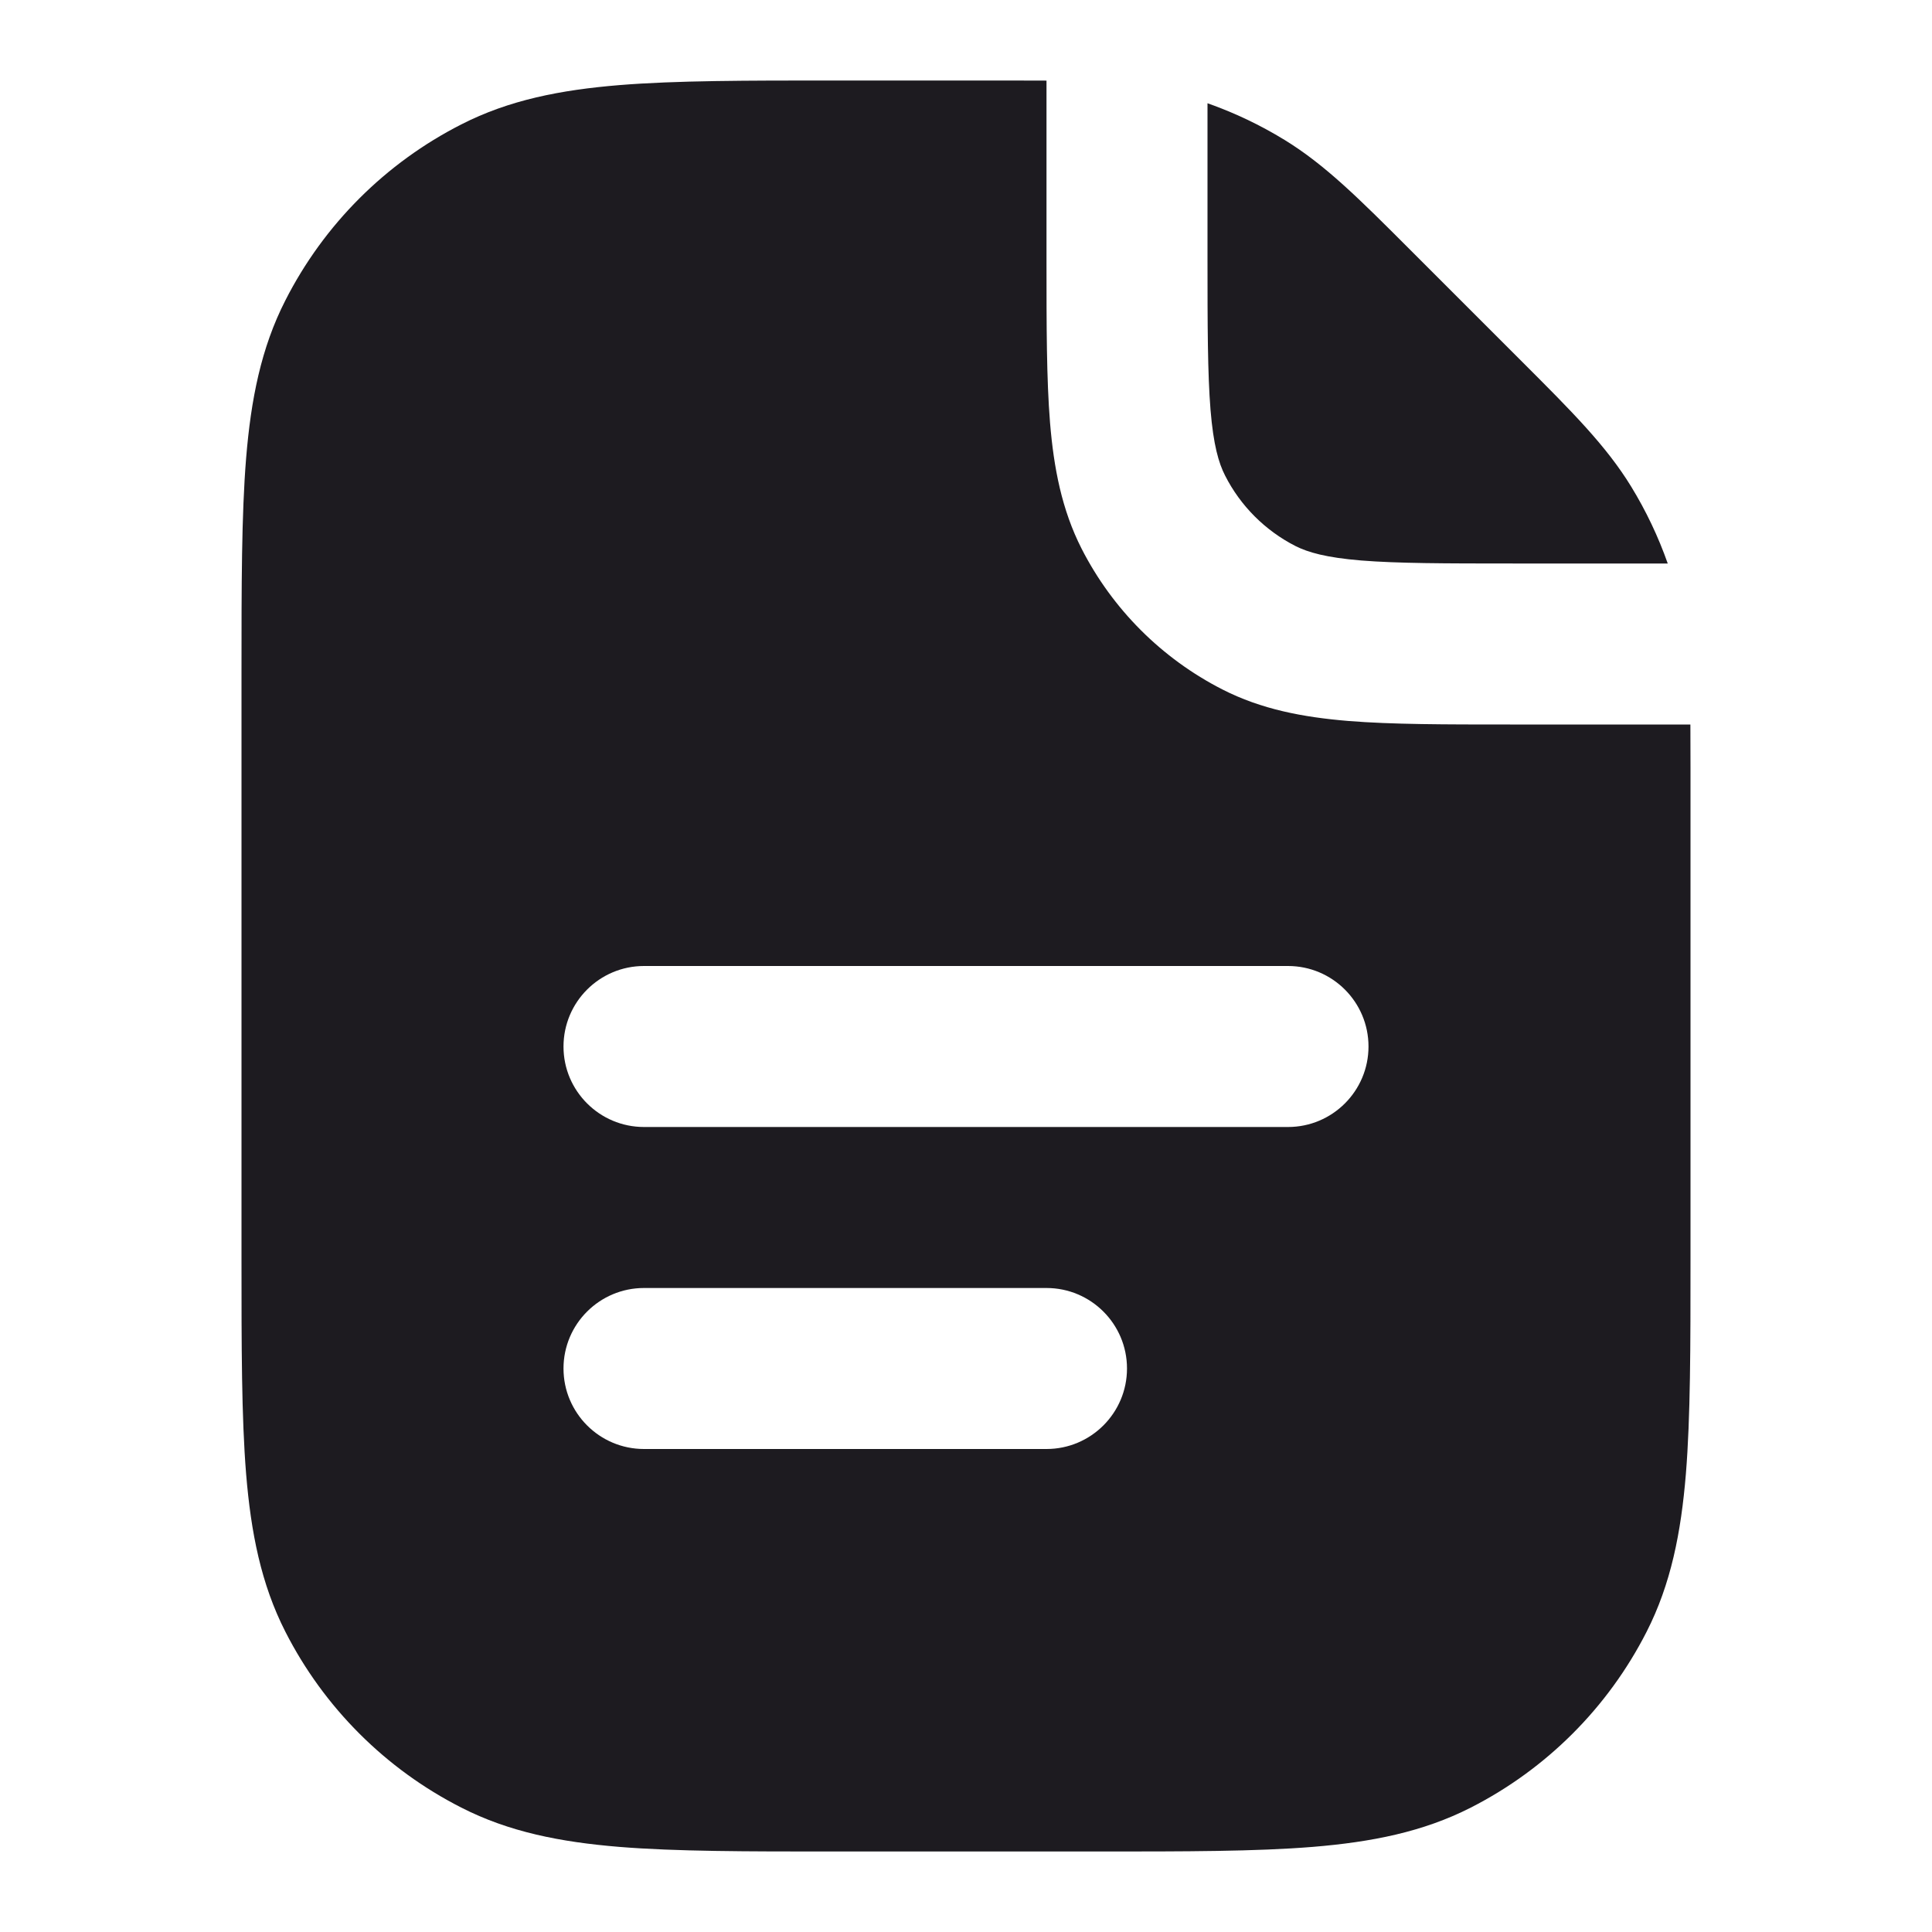 <svg width="18" height="18" viewBox="0 0 18 18" fill="none" xmlns="http://www.w3.org/2000/svg">
    <path fill-rule="evenodd" clip-rule="evenodd" d="M9.75 2.431V0.751C9.624 0.75 9.491 0.75 9.347 0.75L7.768 0.75C6.955 0.75 6.299 0.75 5.769 0.793C5.222 0.838 4.742 0.932 4.298 1.159C3.592 1.518 3.018 2.092 2.659 2.798C2.432 3.242 2.338 3.722 2.293 4.269C2.25 4.799 2.25 5.455 2.25 6.268V11.732C2.25 12.545 2.25 13.201 2.293 13.732C2.338 14.278 2.432 14.758 2.659 15.203C3.018 15.908 3.592 16.482 4.298 16.841C4.742 17.068 5.222 17.162 5.769 17.207C6.299 17.25 6.955 17.25 7.768 17.25H10.232C11.045 17.25 11.701 17.25 12.231 17.207C12.778 17.162 13.258 17.068 13.703 16.841C14.408 16.482 14.982 15.908 15.341 15.203C15.568 14.758 15.662 14.278 15.707 13.732C15.75 13.201 15.75 12.545 15.75 11.732V7.153C15.75 7.009 15.75 6.876 15.749 6.75H14.069C13.465 6.75 12.967 6.75 12.561 6.717C12.14 6.682 11.752 6.609 11.388 6.423C10.824 6.135 10.365 5.676 10.077 5.112C9.892 4.748 9.818 4.36 9.783 3.939C9.75 3.533 9.75 3.035 9.75 2.431ZM6 9C5.586 9 5.25 9.336 5.25 9.75C5.25 10.164 5.586 10.5 6 10.5H12C12.414 10.5 12.75 10.164 12.75 9.75C12.75 9.336 12.414 9 12 9H6ZM6 12C5.586 12 5.25 12.336 5.25 12.75C5.25 13.164 5.586 13.5 6 13.5H9.75C10.164 13.5 10.5 13.164 10.5 12.75C10.5 12.336 10.164 12 9.75 12H6Z" fill="#1D1B20"/>
    <path d="M11.25 2.4V0.962C11.5 1.05 11.74 1.164 11.967 1.303C12.346 1.535 12.665 1.854 13.125 2.314L14.185 3.374C14.646 3.835 14.965 4.154 15.197 4.533C15.336 4.76 15.45 5 15.538 5.25H14.1C13.458 5.25 13.021 5.249 12.683 5.222C12.354 5.195 12.186 5.146 12.069 5.087C11.787 4.943 11.557 4.713 11.414 4.431C11.354 4.314 11.305 4.146 11.278 3.817C11.251 3.479 11.25 3.042 11.25 2.4Z" fill="#1D1B20"/>
    </svg>
    